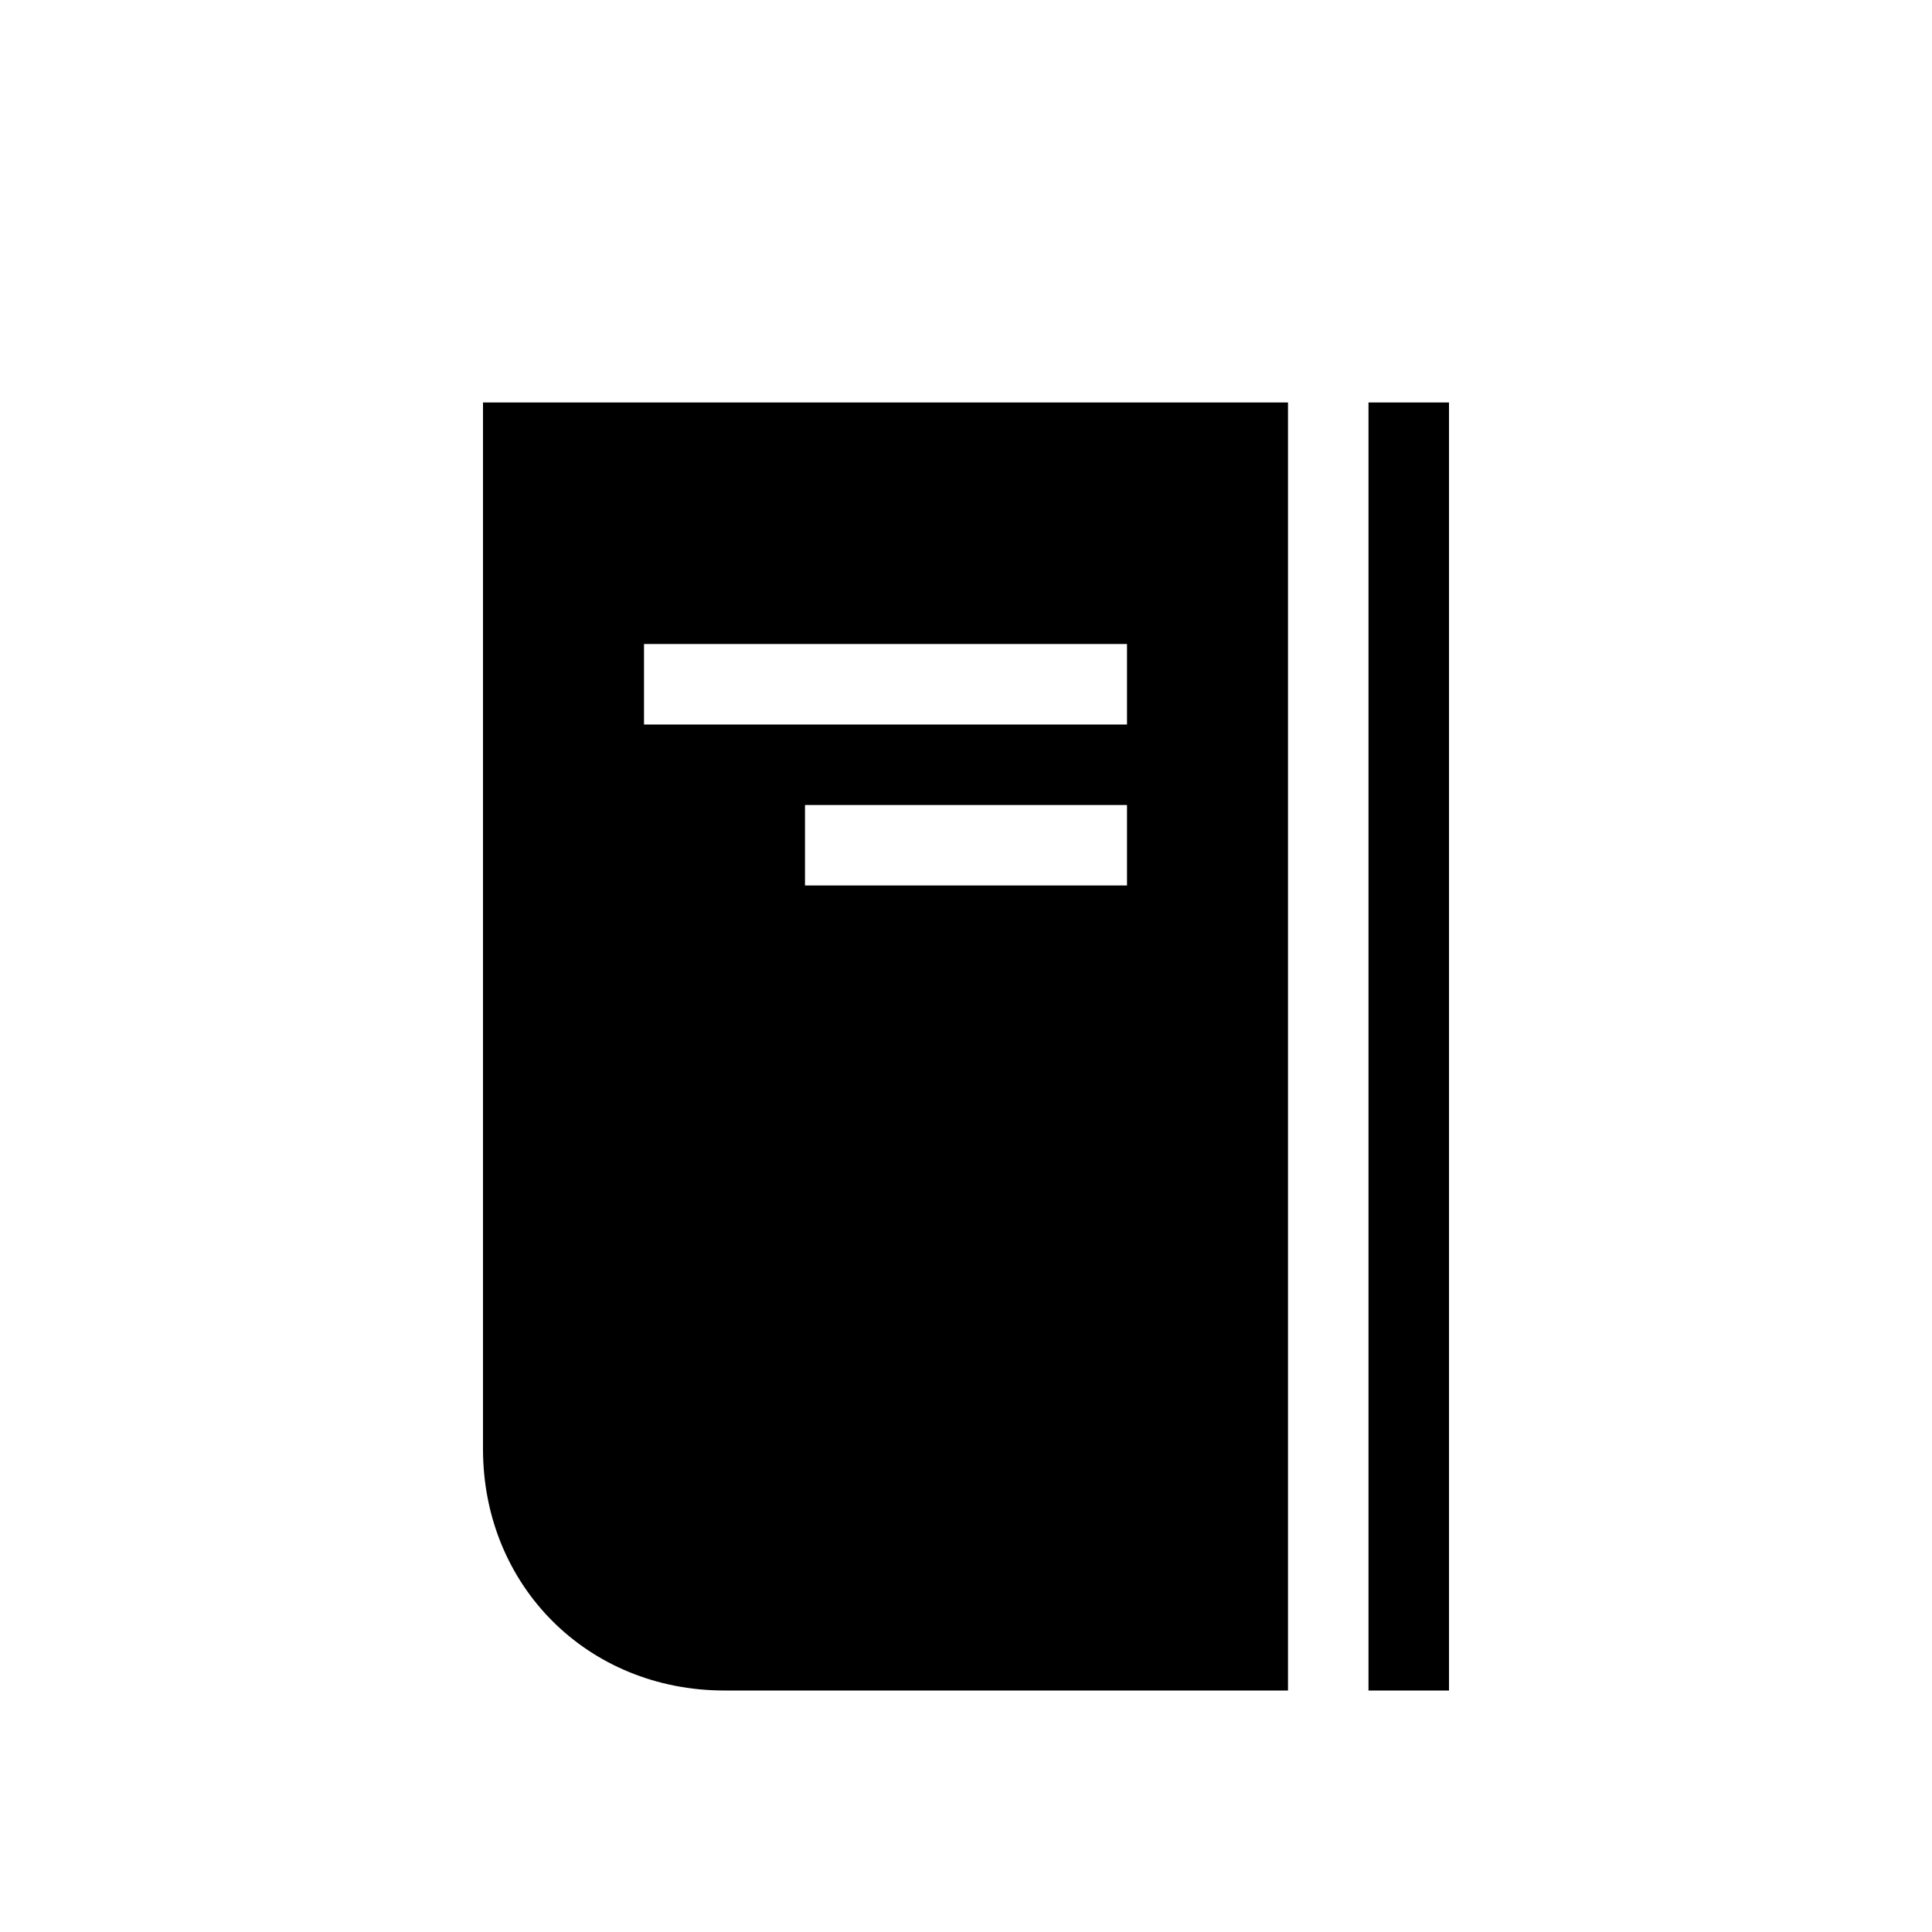 <?xml version="1.0" encoding="utf-8"?>
<svg xmlns="http://www.w3.org/2000/svg" width="24" height="24" viewBox="0 0 24 24">
    <path d="M8 9v-1h6v1h-6zm2 2v-1h4v1h-4zm8-6h-1v16h1v-16zm-2 0h-10v13c0 1.7 1.3 3 3 3h7v-16z" id="path326"/>
</svg>
